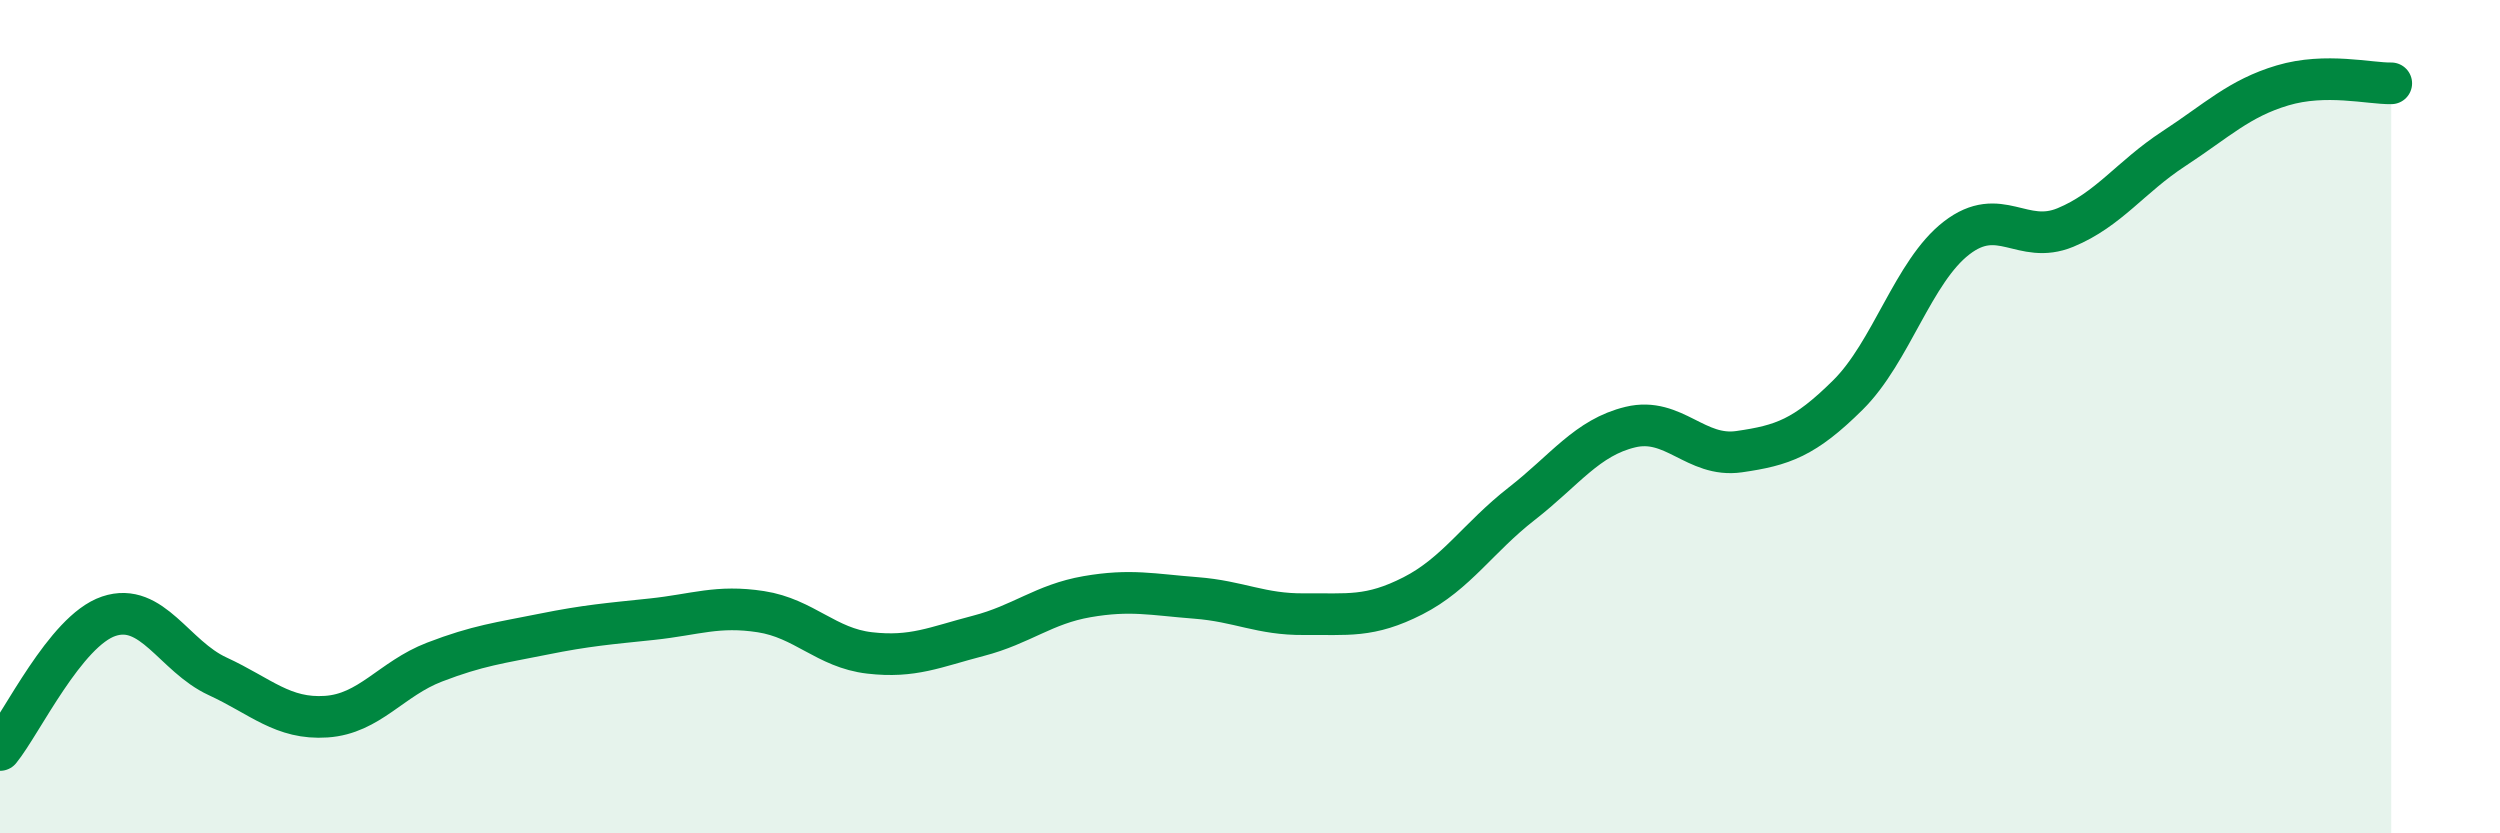 
    <svg width="60" height="20" viewBox="0 0 60 20" xmlns="http://www.w3.org/2000/svg">
      <path
        d="M 0,18 C 0.52,17.36 1.57,15.14 2.61,14.79 C 3.65,14.44 4.18,15.75 5.22,16.23 C 6.26,16.71 6.79,17.27 7.83,17.2 C 8.87,17.13 9.39,16.29 10.43,15.89 C 11.47,15.49 12,15.43 13.04,15.22 C 14.08,15.01 14.61,14.97 15.65,14.86 C 16.69,14.75 17.22,14.52 18.26,14.68 C 19.3,14.84 19.83,15.55 20.87,15.67 C 21.91,15.79 22.44,15.53 23.48,15.26 C 24.52,14.99 25.05,14.5 26.09,14.32 C 27.13,14.14 27.66,14.27 28.7,14.35 C 29.74,14.43 30.26,14.75 31.3,14.74 C 32.34,14.73 32.87,14.83 33.91,14.3 C 34.95,13.77 35.48,12.9 36.52,12.09 C 37.56,11.28 38.09,10.5 39.13,10.25 C 40.17,10 40.7,10.99 41.74,10.84 C 42.78,10.69 43.31,10.51 44.35,9.48 C 45.39,8.45 45.92,6.51 46.96,5.71 C 48,4.91 48.53,5.89 49.57,5.46 C 50.61,5.03 51.13,4.25 52.17,3.57 C 53.21,2.89 53.74,2.36 54.78,2.05 C 55.82,1.74 56.87,2.01 57.39,2L57.39 20L0 20Z"
        fill="#008740"
        opacity="0.1"
        stroke-linecap="round"
        stroke-linejoin="round"
      />
      <path
        d="M 0,18 C 0.52,17.36 1.57,15.14 2.61,14.79 C 3.65,14.44 4.18,15.75 5.22,16.23 C 6.26,16.71 6.79,17.27 7.83,17.2 C 8.87,17.13 9.39,16.29 10.43,15.89 C 11.47,15.49 12,15.43 13.04,15.22 C 14.08,15.01 14.61,14.97 15.65,14.86 C 16.69,14.75 17.22,14.52 18.26,14.68 C 19.3,14.84 19.83,15.55 20.87,15.67 C 21.91,15.79 22.44,15.53 23.48,15.26 C 24.52,14.99 25.05,14.5 26.09,14.32 C 27.13,14.14 27.66,14.27 28.7,14.35 C 29.74,14.43 30.26,14.75 31.3,14.74 C 32.34,14.73 32.87,14.83 33.91,14.3 C 34.95,13.77 35.48,12.9 36.52,12.09 C 37.56,11.28 38.09,10.5 39.13,10.25 C 40.17,10 40.7,10.99 41.74,10.84 C 42.78,10.69 43.31,10.51 44.35,9.48 C 45.39,8.45 45.92,6.51 46.96,5.71 C 48,4.91 48.53,5.89 49.57,5.46 C 50.61,5.03 51.13,4.25 52.17,3.57 C 53.21,2.89 53.74,2.36 54.78,2.05 C 55.82,1.74 56.87,2.01 57.39,2"
        stroke="#008740"
        stroke-width="1"
        fill="none"
        stroke-linecap="round"
        stroke-linejoin="round"
      />
    </svg>
  